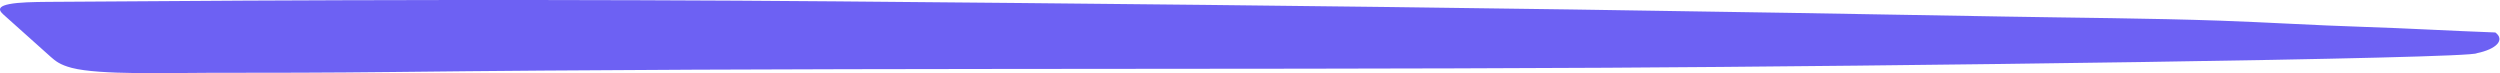<svg width="307" height="9" viewBox="0 0 307 9" fill="none" xmlns="http://www.w3.org/2000/svg">
<g clip-path="url(#clip0_60_11)">
<path d="M0.136 0.884C0.29 0.743 0.599 0.612 1.138 0.505C2.314 0.272 4.163 0.245 5.821 0.23C38.135 -0.019 70.314 -0.103 102.687 0.168C132.824 0.425 162.961 0.731 193.059 1.164C210.748 1.424 228.437 1.715 246.107 2.033C254.855 2.19 263.989 2.236 272.641 2.538C278.518 2.745 284.144 3.105 290.214 3.3C295.821 3.48 300.842 3.785 306.43 3.987C307.636 4.889 306.591 6.033 304.157 6.531C303.707 7.218 230.826 8.139 197.24 8.319C147.468 8.591 97.657 8.27 48.02 8.844C40.524 8.932 32.99 8.943 25.475 8.943C20.677 8.943 12.237 9.223 8.827 8.339C7.343 7.956 6.784 7.466 6.244 6.995C4.298 5.253 2.352 3.511 0.406 1.773C0.098 1.485 -0.172 1.164 0.136 0.884Z" fill="#6D61F3"/>
</g>
<defs>
<clipPath id="clip0_60_11">
<rect width="307" height="8.985" fill="white"/>
</clipPath>
</defs>
</svg>
